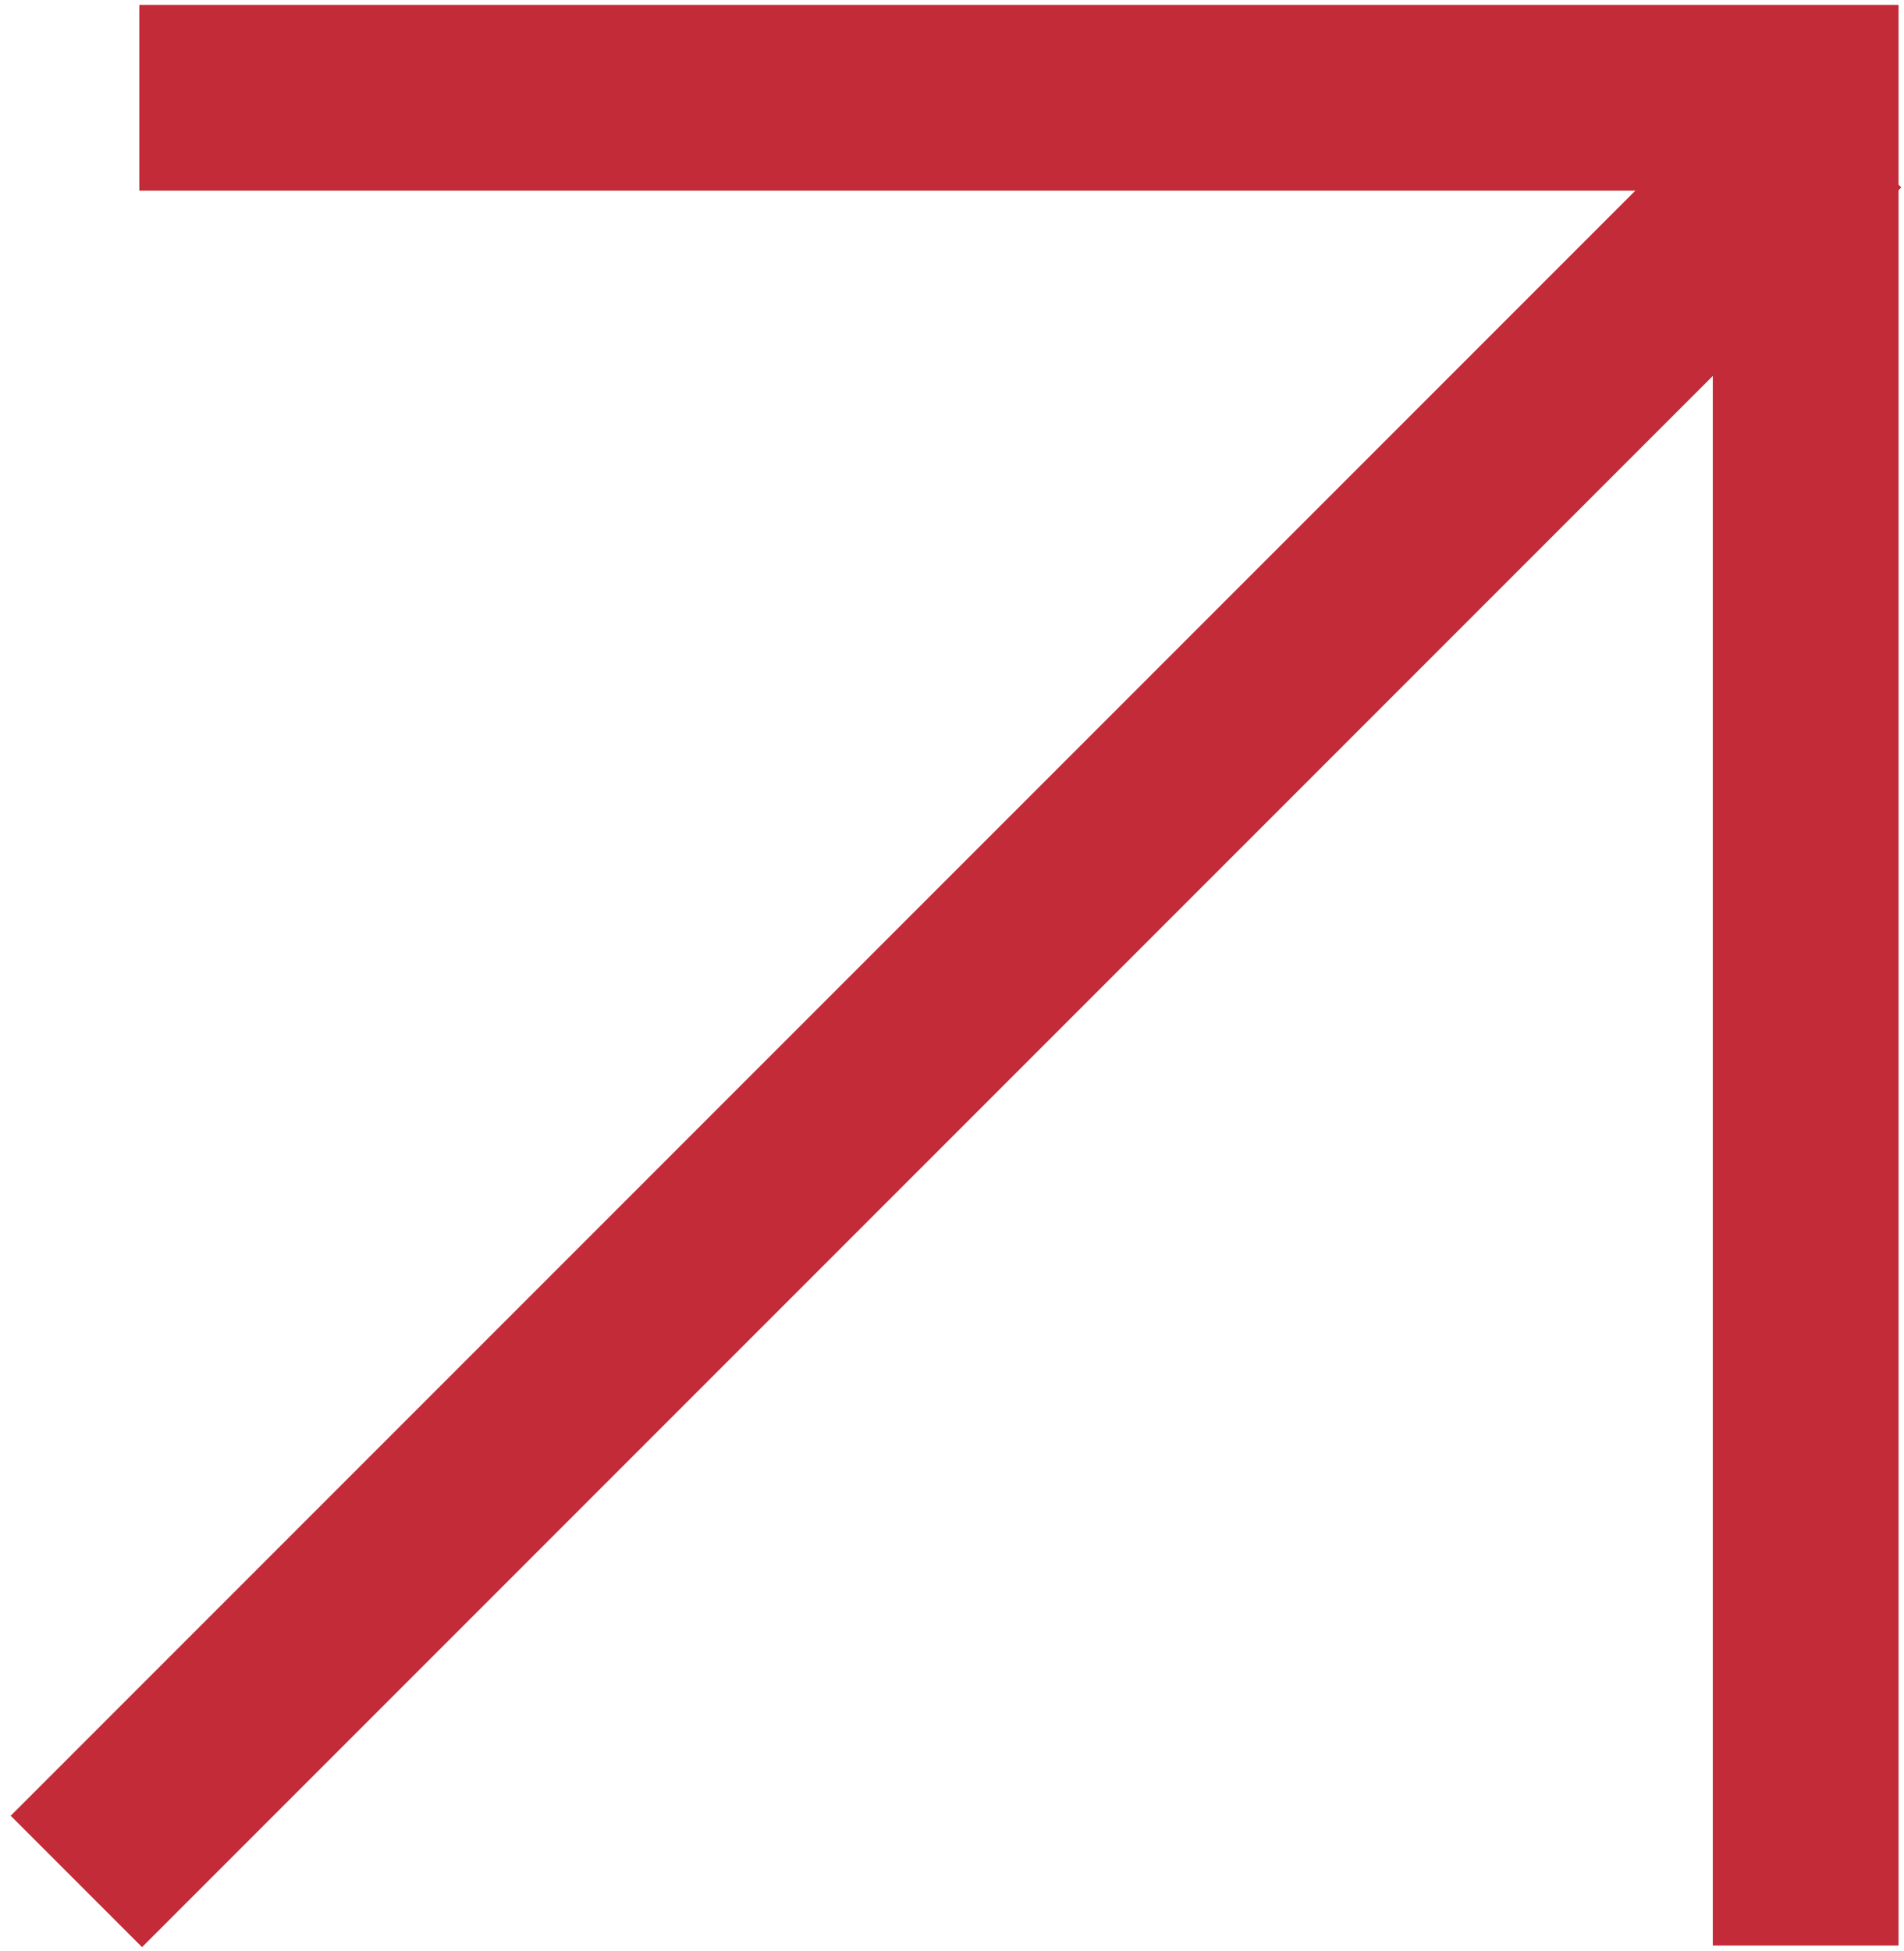 <?xml version="1.0" encoding="UTF-8"?> <svg xmlns="http://www.w3.org/2000/svg" width="164" height="168" viewBox="0 0 164 168" fill="none"><line x1="12" y1="8.421" x2="163.53" y2="8.421" stroke="#C22B37" stroke-width="16"></line><line x1="155.53" y1="167.529" x2="155.53" y2="16" stroke="#C22B37" stroke-width="16"></line><line x1="6.578" y1="162.013" x2="158.108" y2="10.483" stroke="#C22B37" stroke-width="16"></line></svg> 